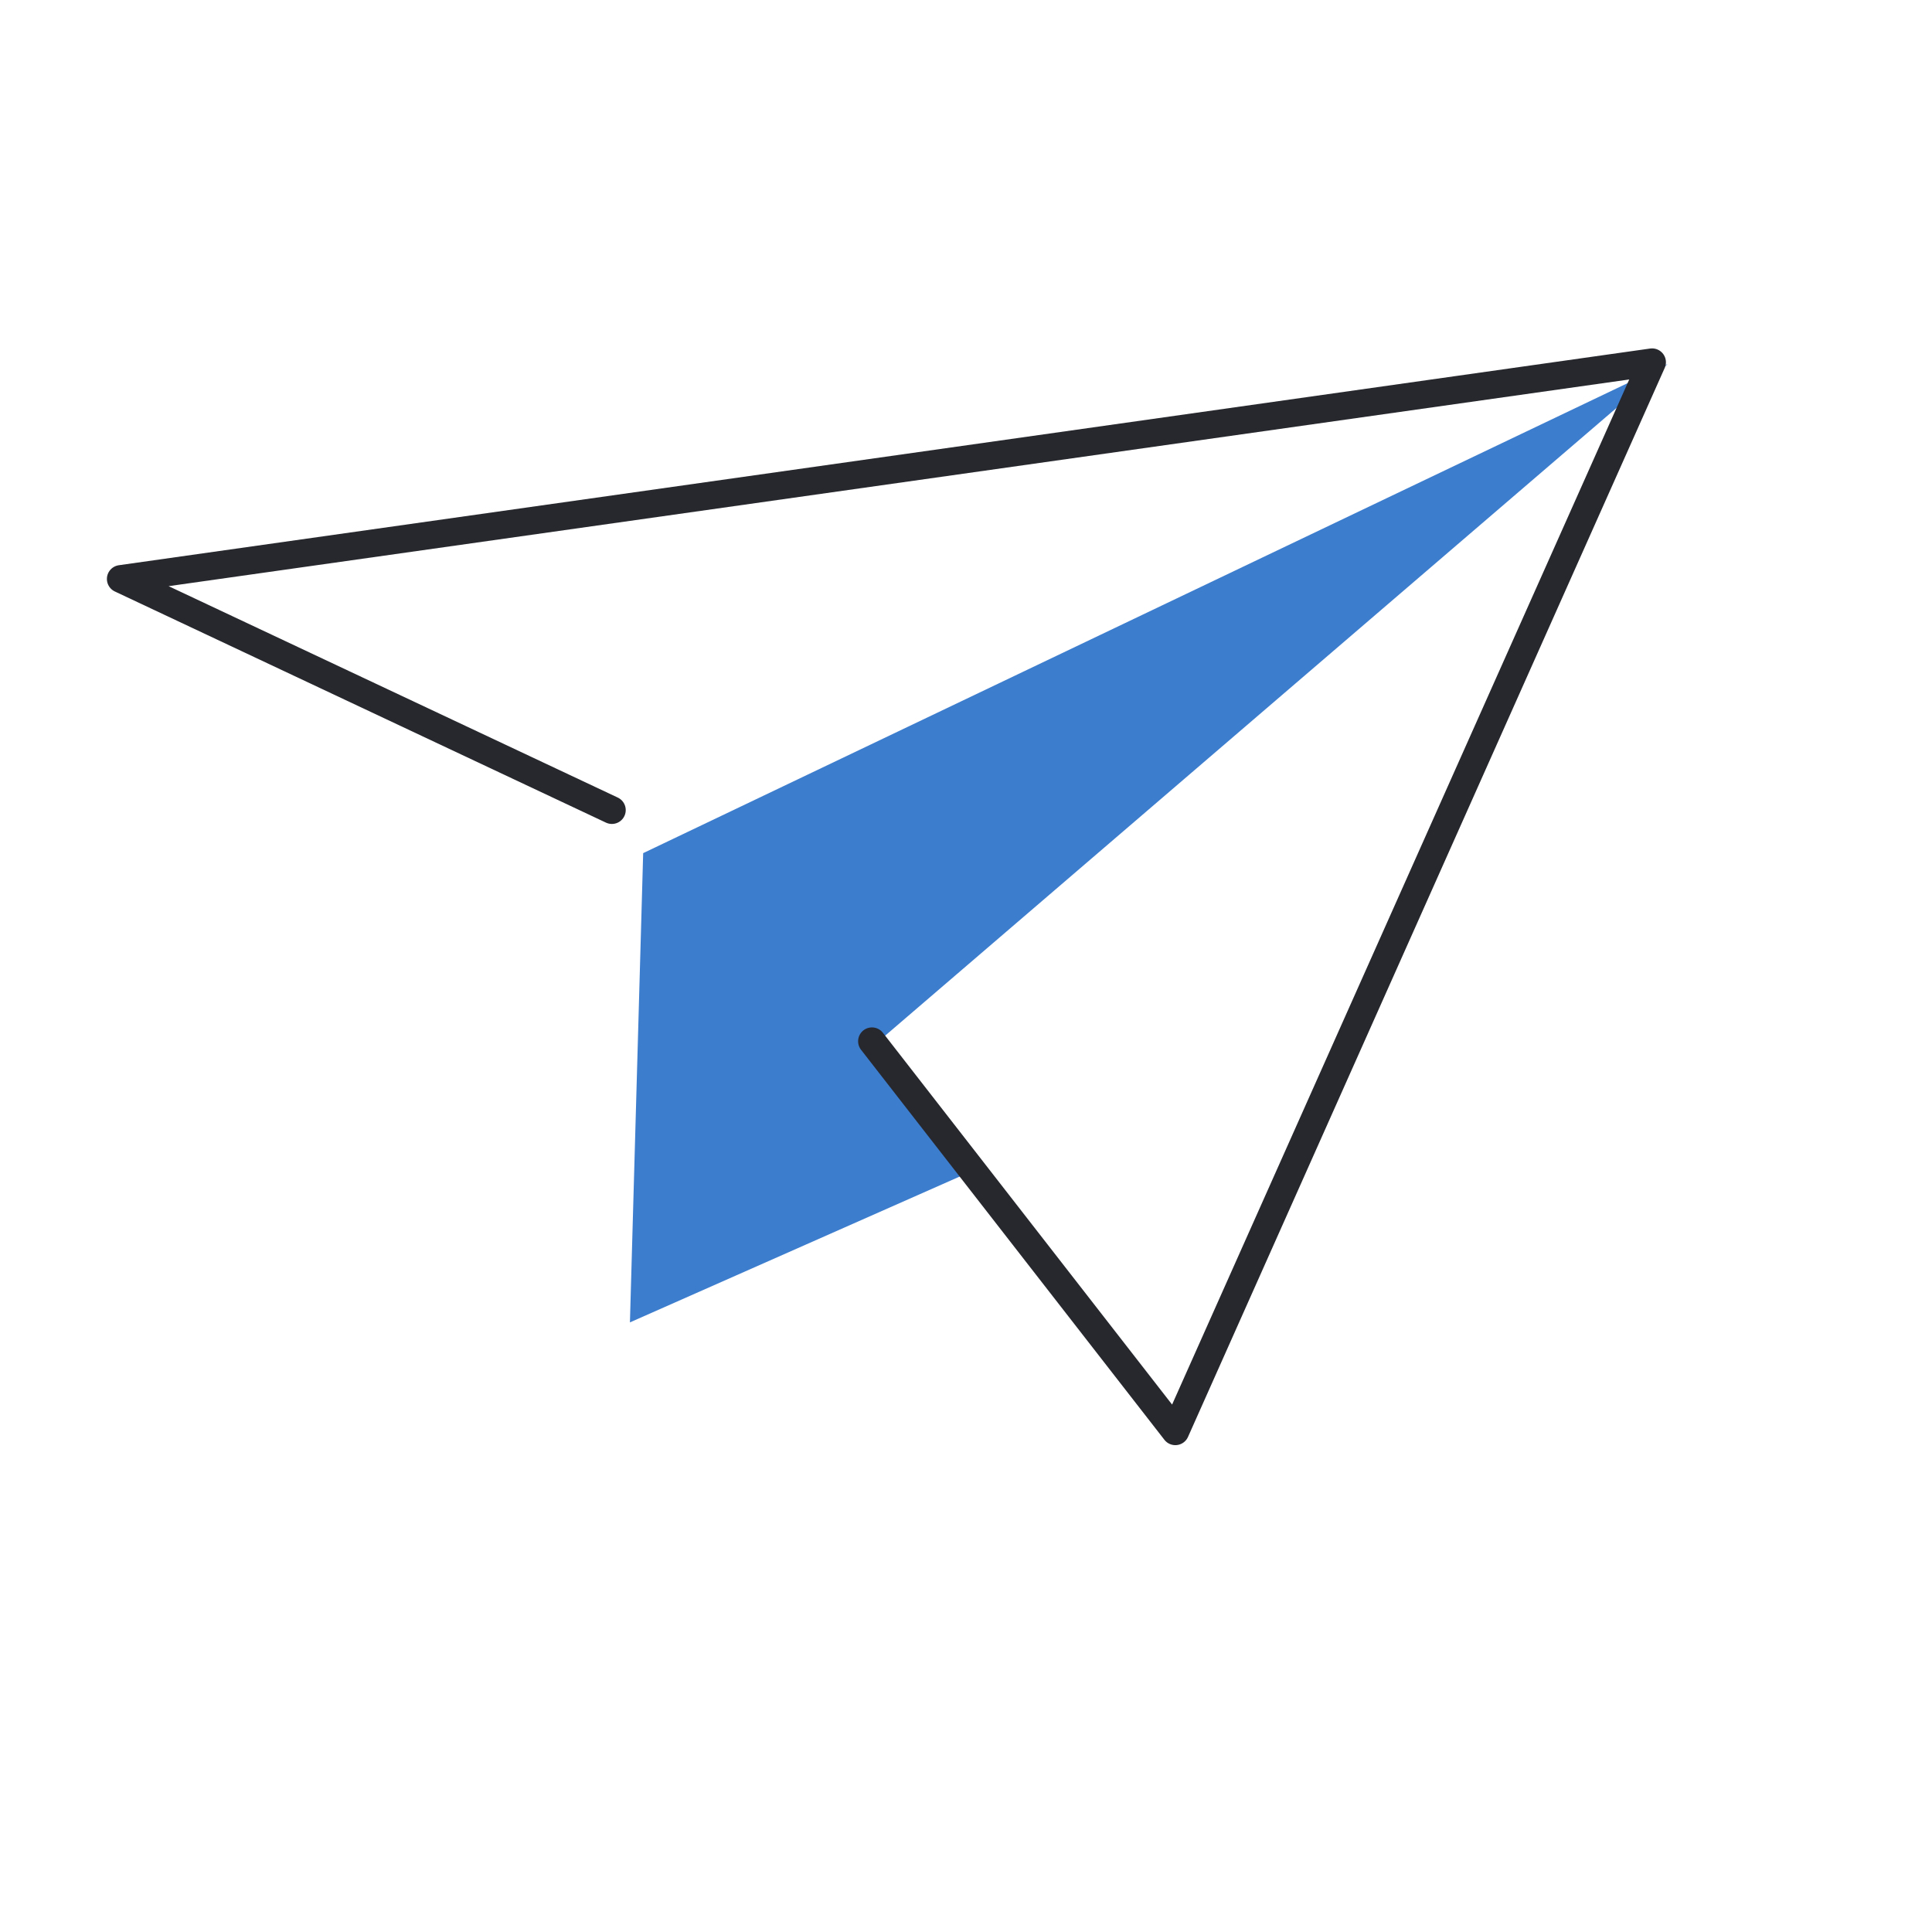<svg width="62" height="62" viewBox="0 0 62 62" fill="none" xmlns="http://www.w3.org/2000/svg">
<path d="M20.215 42.437L20.64 27.378L53.517 11.682L28.064 33.529L31.246 37.559L20.215 42.437Z" fill="#3D7DCE"/>
<path d="M19.636 25.997L3.875 18.579L53.017 11.625C47.917 23.061 37.718 45.932 37.718 45.932L27.982 33.415" stroke="#26282E" stroke-width="0.889" stroke-linecap="round" stroke-linejoin="round"/>
</svg>
